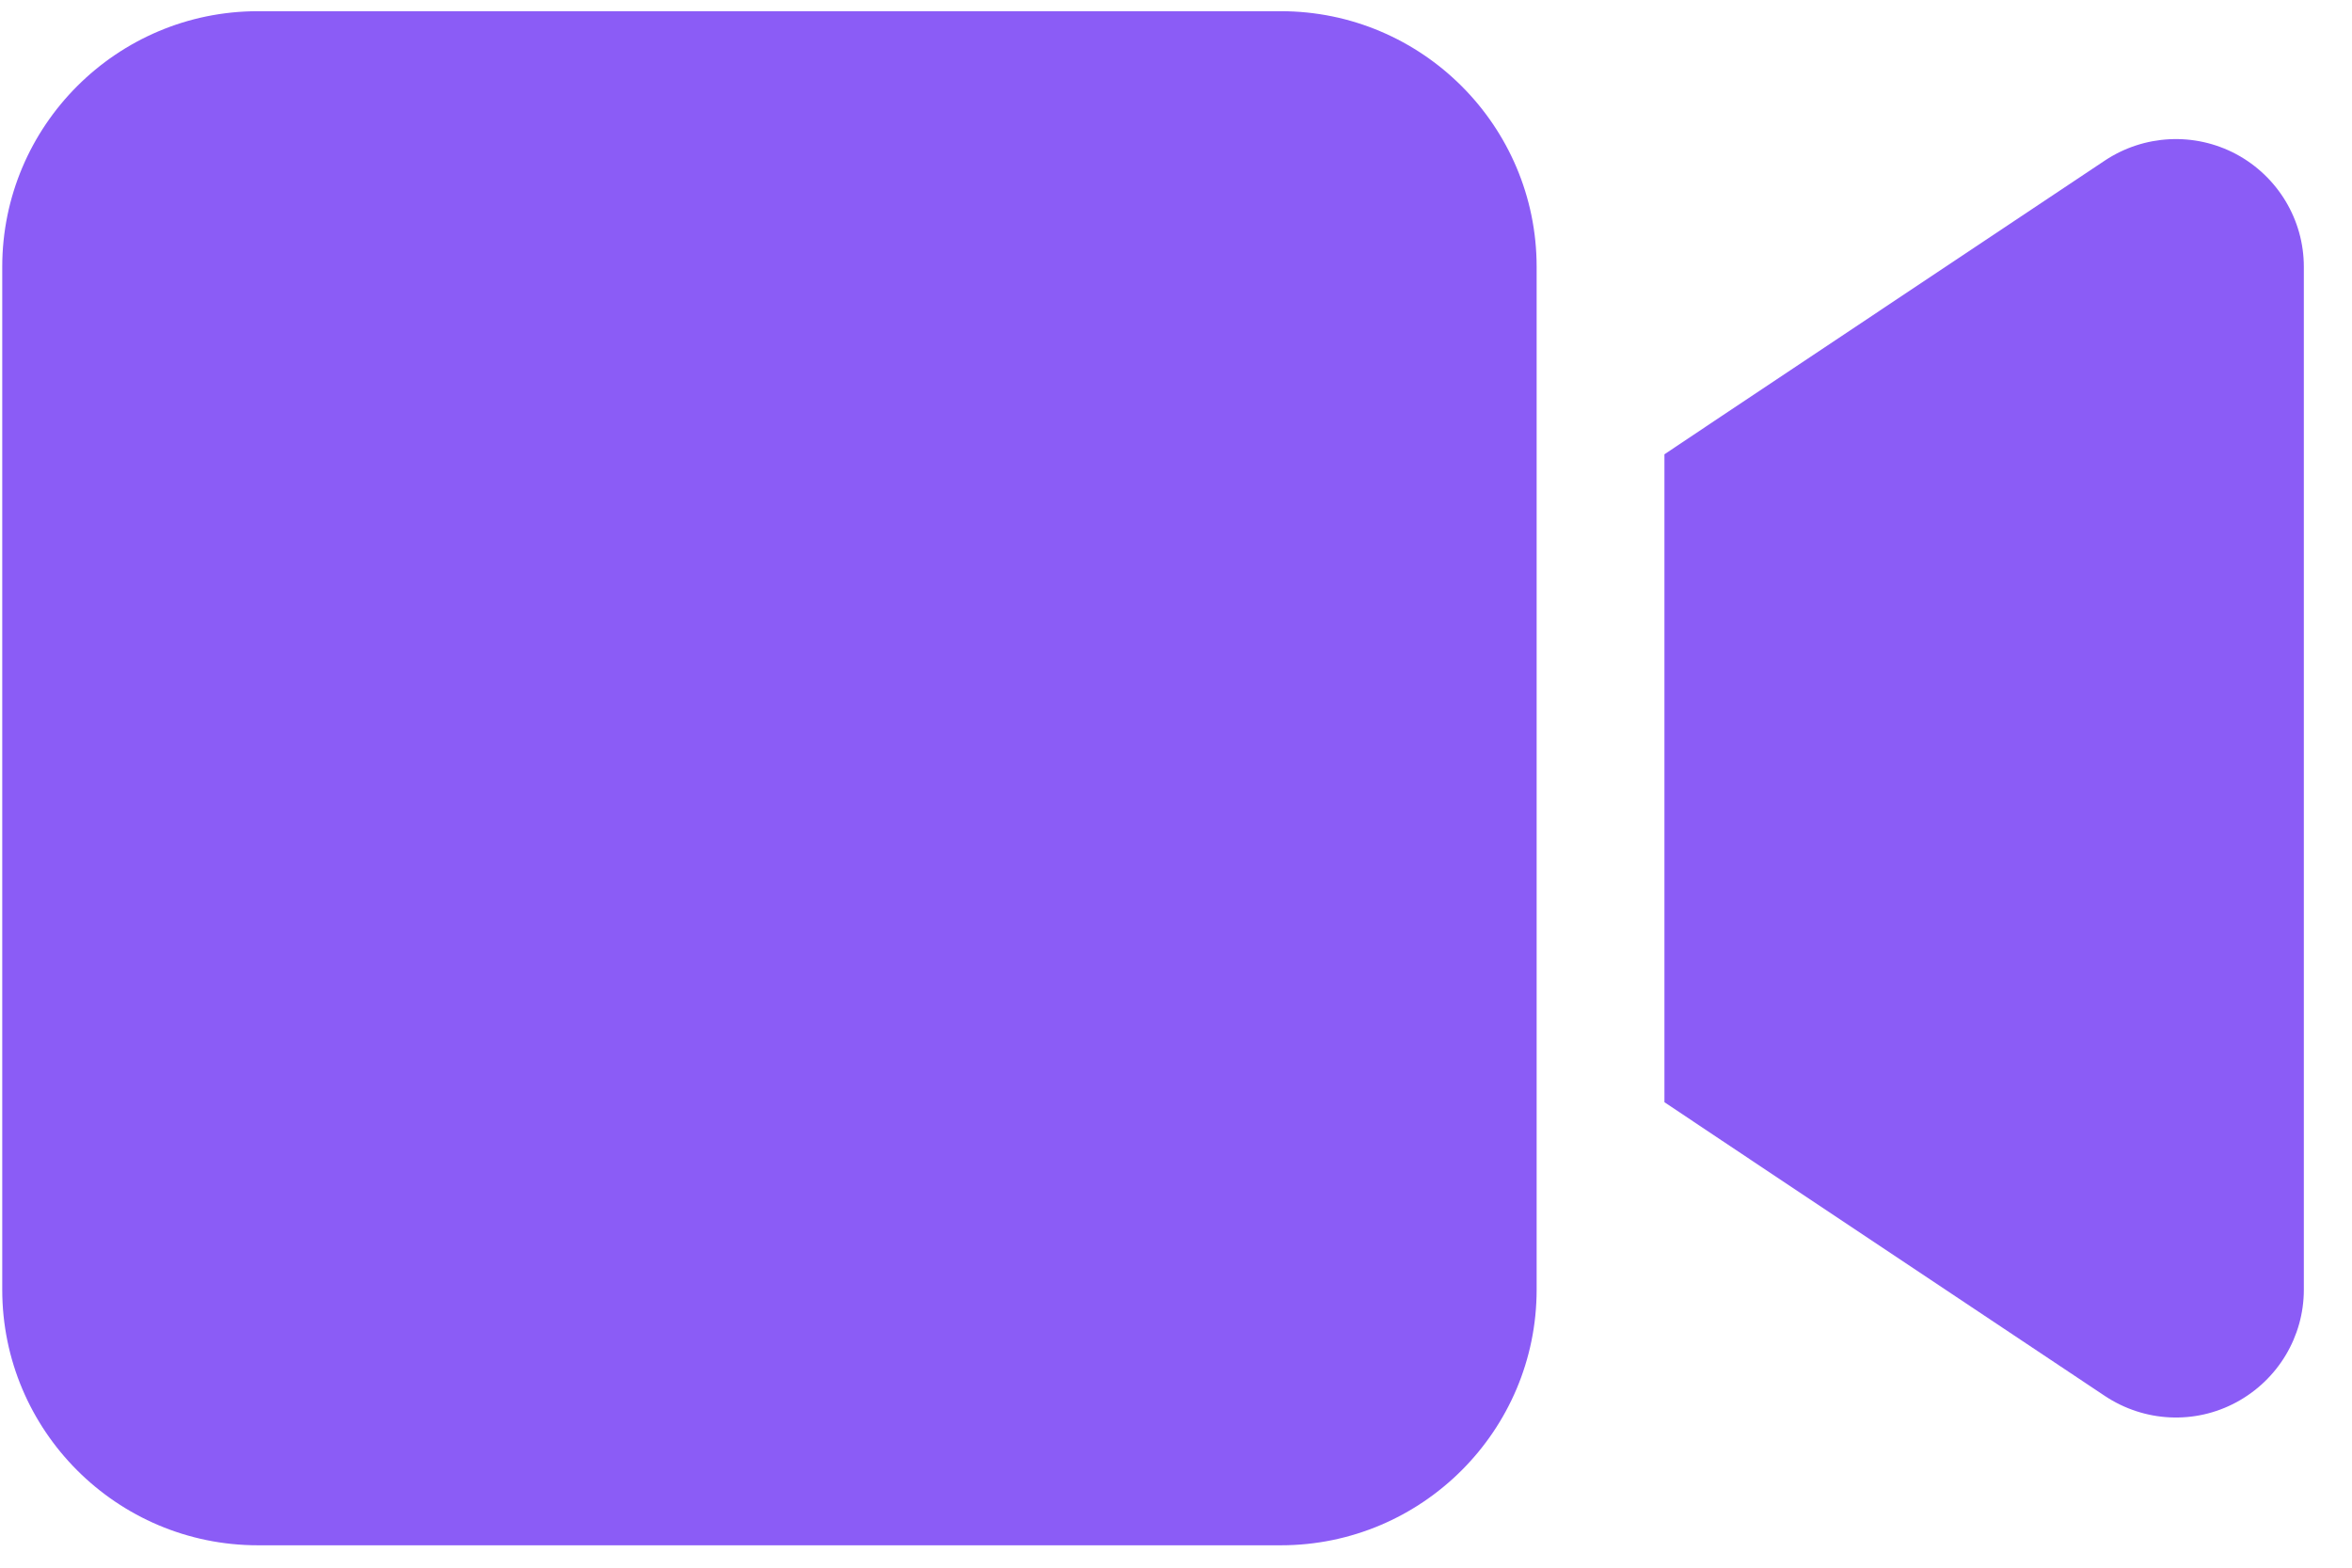 <svg width="21" height="14" viewBox="0 0 21 14" fill="none" xmlns="http://www.w3.org/2000/svg">
<path d="M0.02 2.383C0.02 1.124 1.043 0.1 2.303 0.1H11.436C12.696 0.1 13.72 1.124 13.72 2.383V11.517C13.72 12.776 12.696 13.8 11.436 13.8H2.303C1.043 13.8 0.02 12.776 0.02 11.517V2.383ZM19.967 1.377C20.338 1.577 20.57 1.962 20.57 2.383V11.517C20.57 11.938 20.338 12.323 19.967 12.523C19.596 12.723 19.146 12.701 18.793 12.466L15.368 10.182L14.861 9.843V9.233V4.667V4.057L15.368 3.718L18.793 1.434C19.142 1.202 19.592 1.177 19.967 1.377Z" fill="#8B5CF6"/>
</svg>
